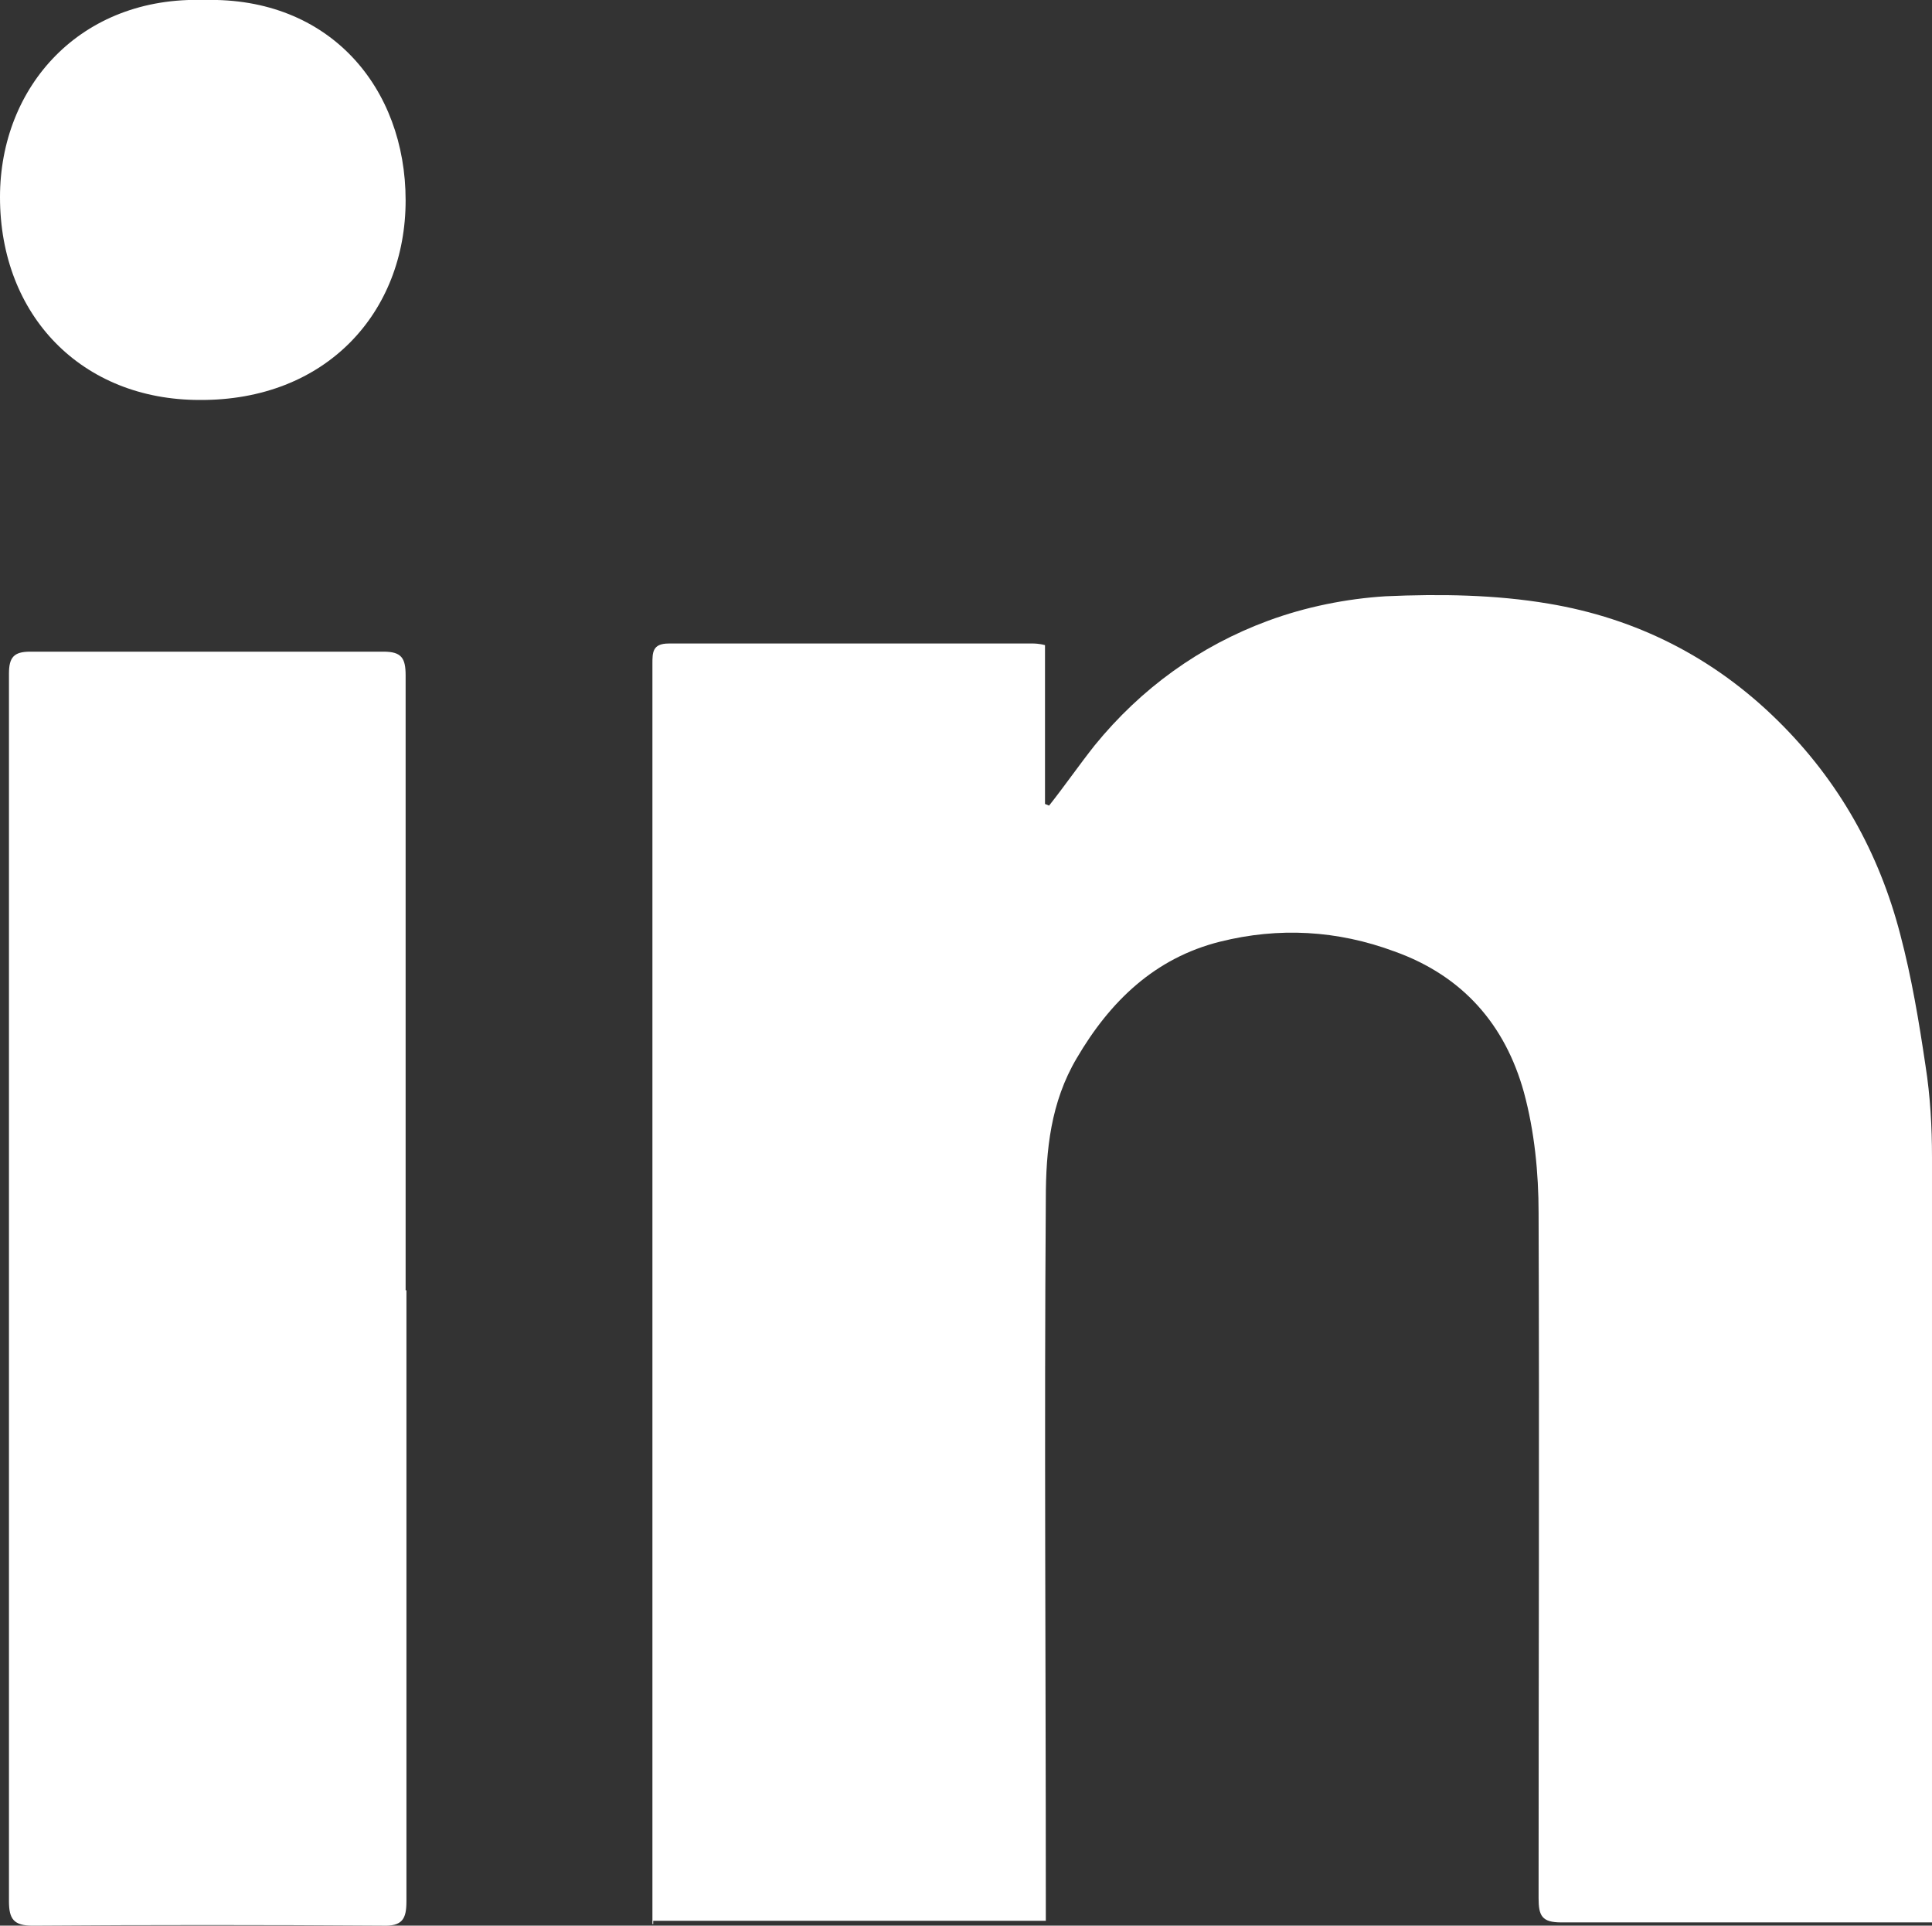 <?xml version="1.0" encoding="UTF-8"?>
<svg id="Layer_1" data-name="Layer 1" xmlns="http://www.w3.org/2000/svg" viewBox="0 0 23.72 23.64">
  <rect x="0" y="0" width="23.72" height="23.64" fill="#333333" stroke="none"/>
  <defs>
    <style>
      .cls-1 {
        fill: #fff;
        stroke-width: 0px;
      }
    </style>
  </defs>
  <path class="cls-1" d="m8.01,23.62v-15.47c0-.14,0-.25.2-.25h4.48s.07,0,.14.02v1.95s.03.01.05.02c.19-.24.37-.5.56-.74.57-.7,1.29-1.22,2.13-1.53.46-.17.96-.27,1.44-.3.67-.03,1.35-.02,2,.09,1.08.18,2.03.66,2.82,1.44.75.74,1.24,1.62,1.5,2.62.14.53.23,1.07.31,1.61.06.38.08.76.08,1.13v9.39h-4.55c-.24,0-.28-.08-.28-.3,0-2.8.01-5.61,0-8.41,0-.49-.05-1-.18-1.48-.23-.83-.75-1.43-1.59-1.73-.7-.26-1.42-.3-2.14-.12-.8.2-1.35.73-1.76,1.43-.32.54-.38,1.13-.38,1.73-.02,2.85,0,5.69,0,8.53v.33h-4.82v.04Z"/>
  <path class="cls-1" d="m4.99,15.84v7.5c0,.22-.05.31-.3.3-1.43-.01-2.86-.01-4.29,0-.23,0-.29-.08-.29-.3v-15.07c0-.2.06-.27.26-.27h4.34c.22,0,.27.08.27.29v7.55h.01Z"/>
  <path class="cls-1" d="m2.51,0c1.54-.04,2.47,1.08,2.47,2.46s-.98,2.46-2.53,2.45c-1.44,0-2.45-1.03-2.45-2.49C0,1.06.99-.05,2.51,0Z"/>
</svg>